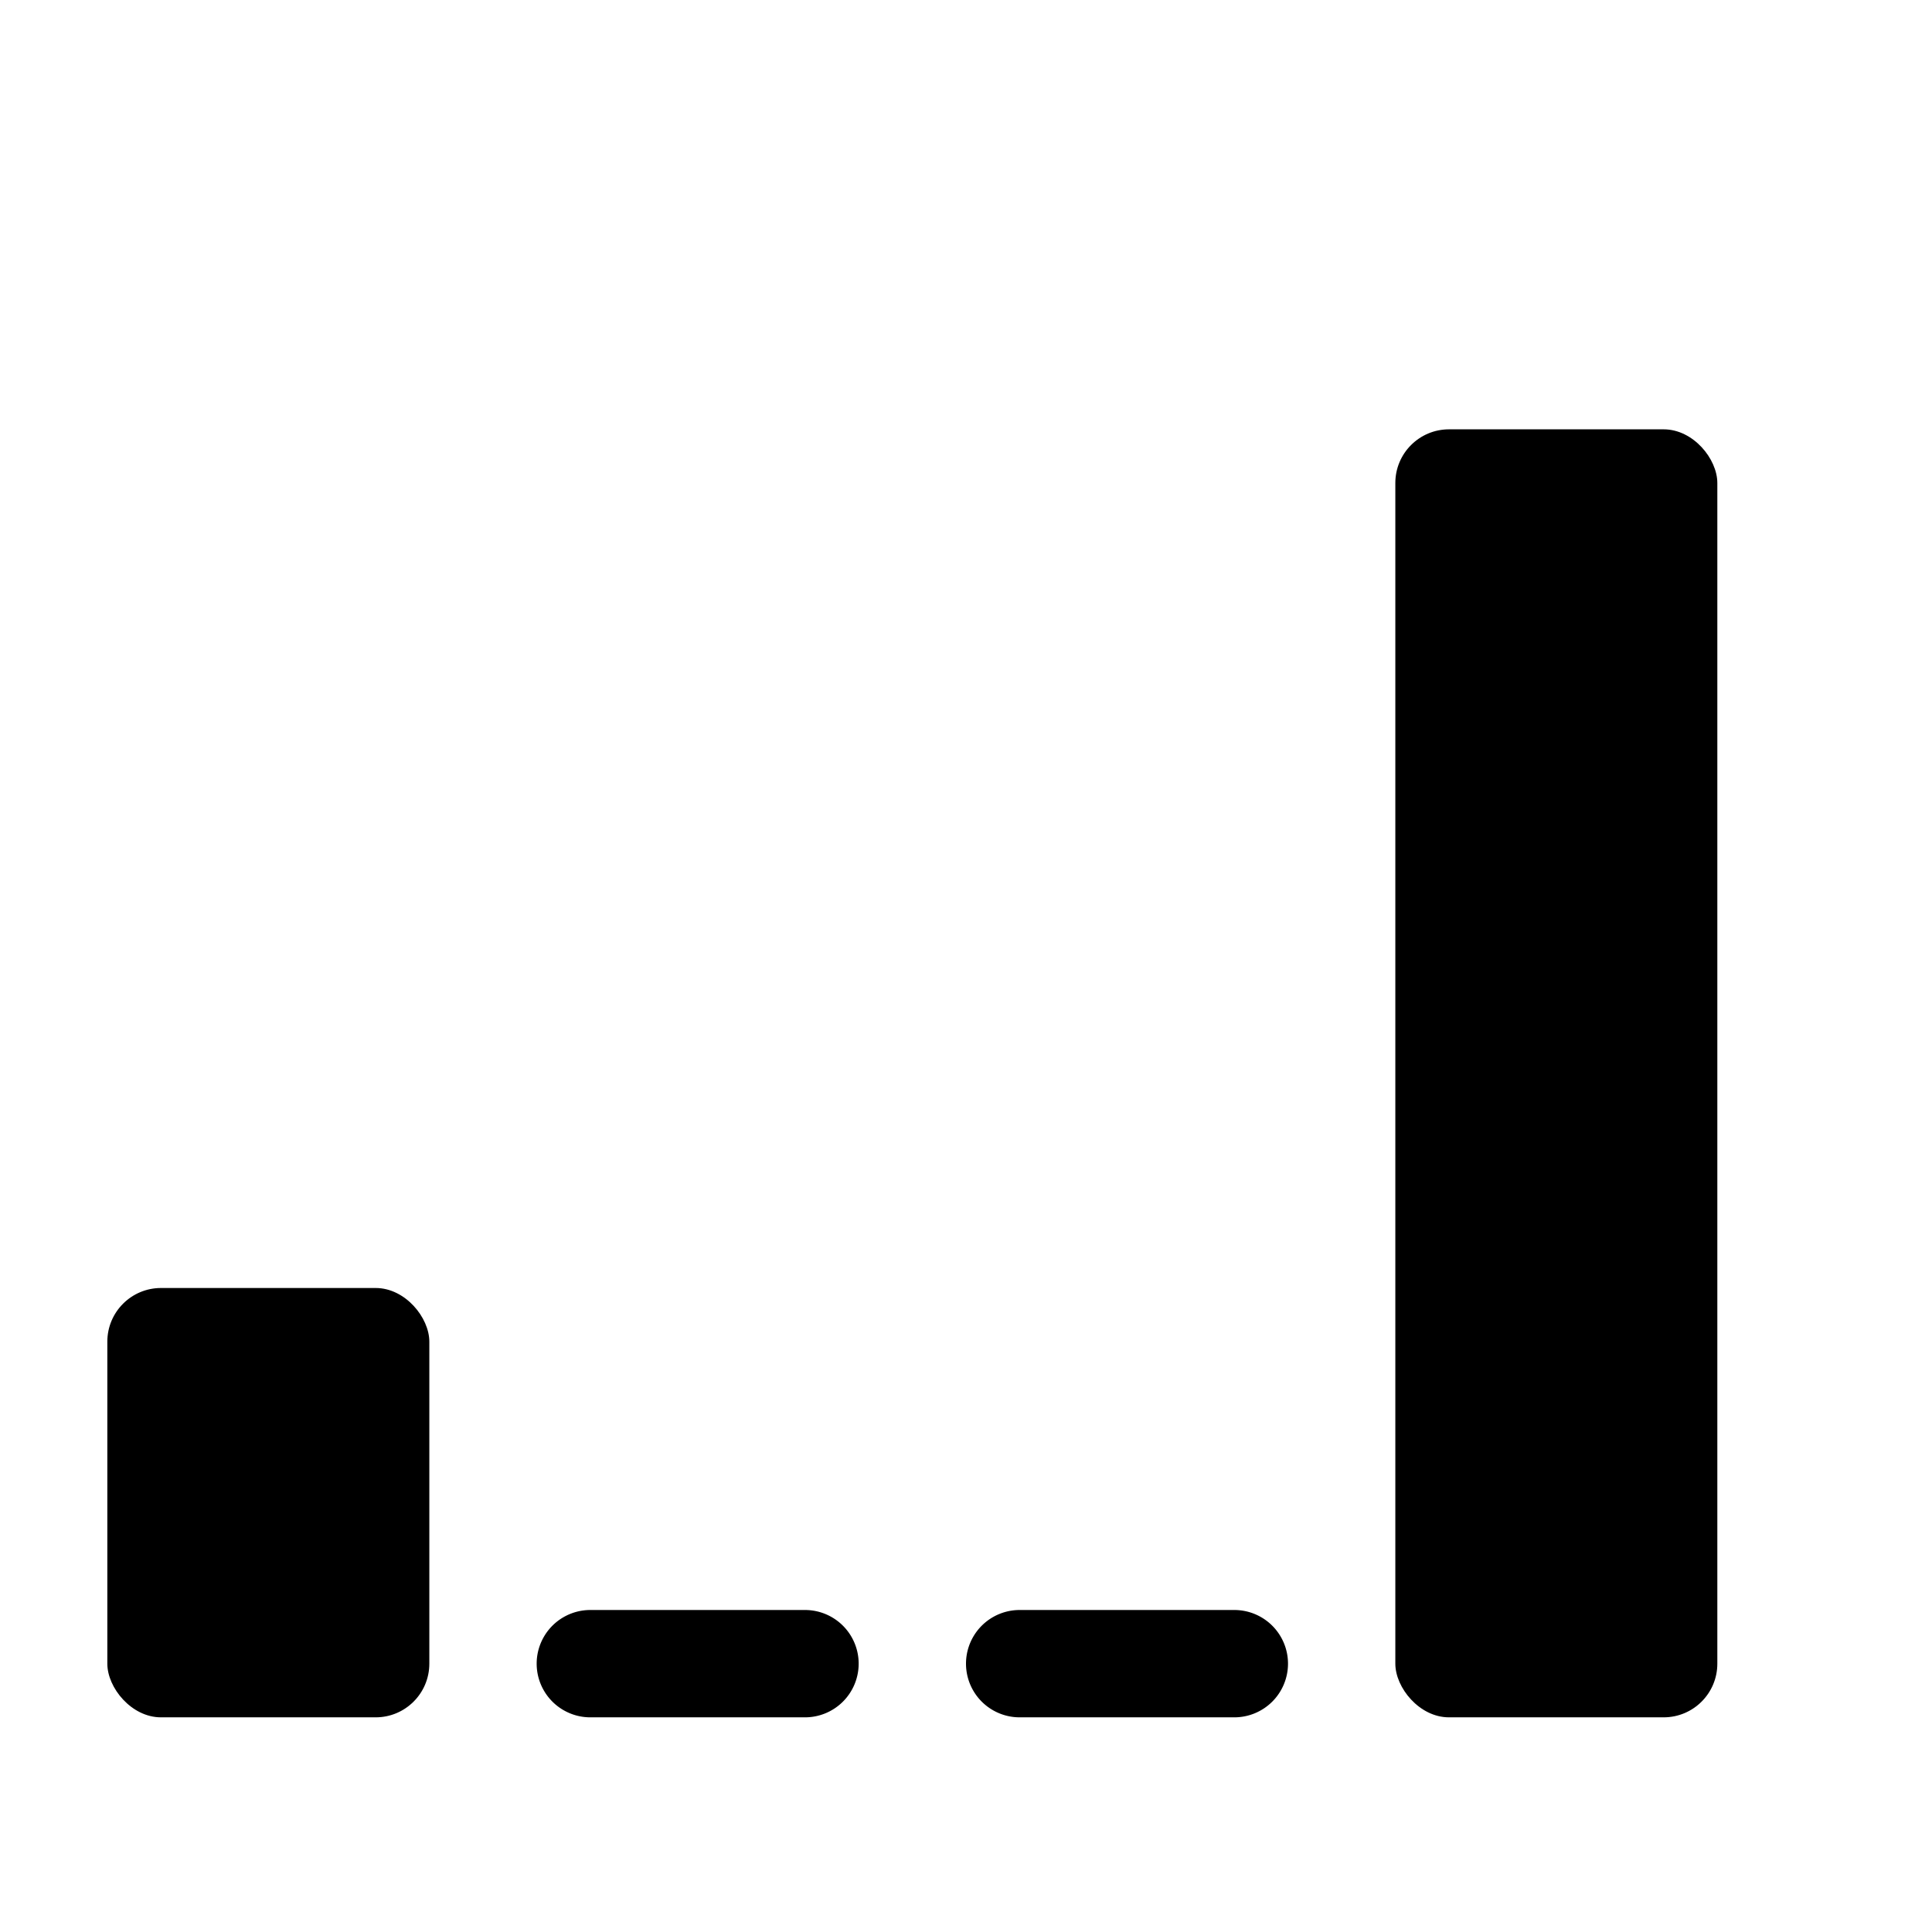 <svg xmlns:xlink="http://www.w3.org/1999/xlink" xmlns="http://www.w3.org/2000/svg" height="18" viewBox="0 0 18 18" width="18">
  <defs>
    <style>
      .fill {
        fill: #464646;
      }
    </style>
  </defs>
  <title>S Attributes 18 N</title>
  <rect height="12" rx="0.5" ry="0.5" width="3" x="13" y="4" />
			<rect height="4" rx="0.5" ry="0.5" width="3" x="1" y="12" />
			<path d="M8,15.5a.5.5,0,0,1-.5.5h-2a.5.5,0,0,1,0-1h2A.5.5,0,0,1,8,15.5Z" />
			<path d="M12,15.5a.5.5,0,0,1-.5.5h-2a.5.5,0,0,1,0-1h2A.5.5,0,0,1,12,15.5Z" />
</svg>